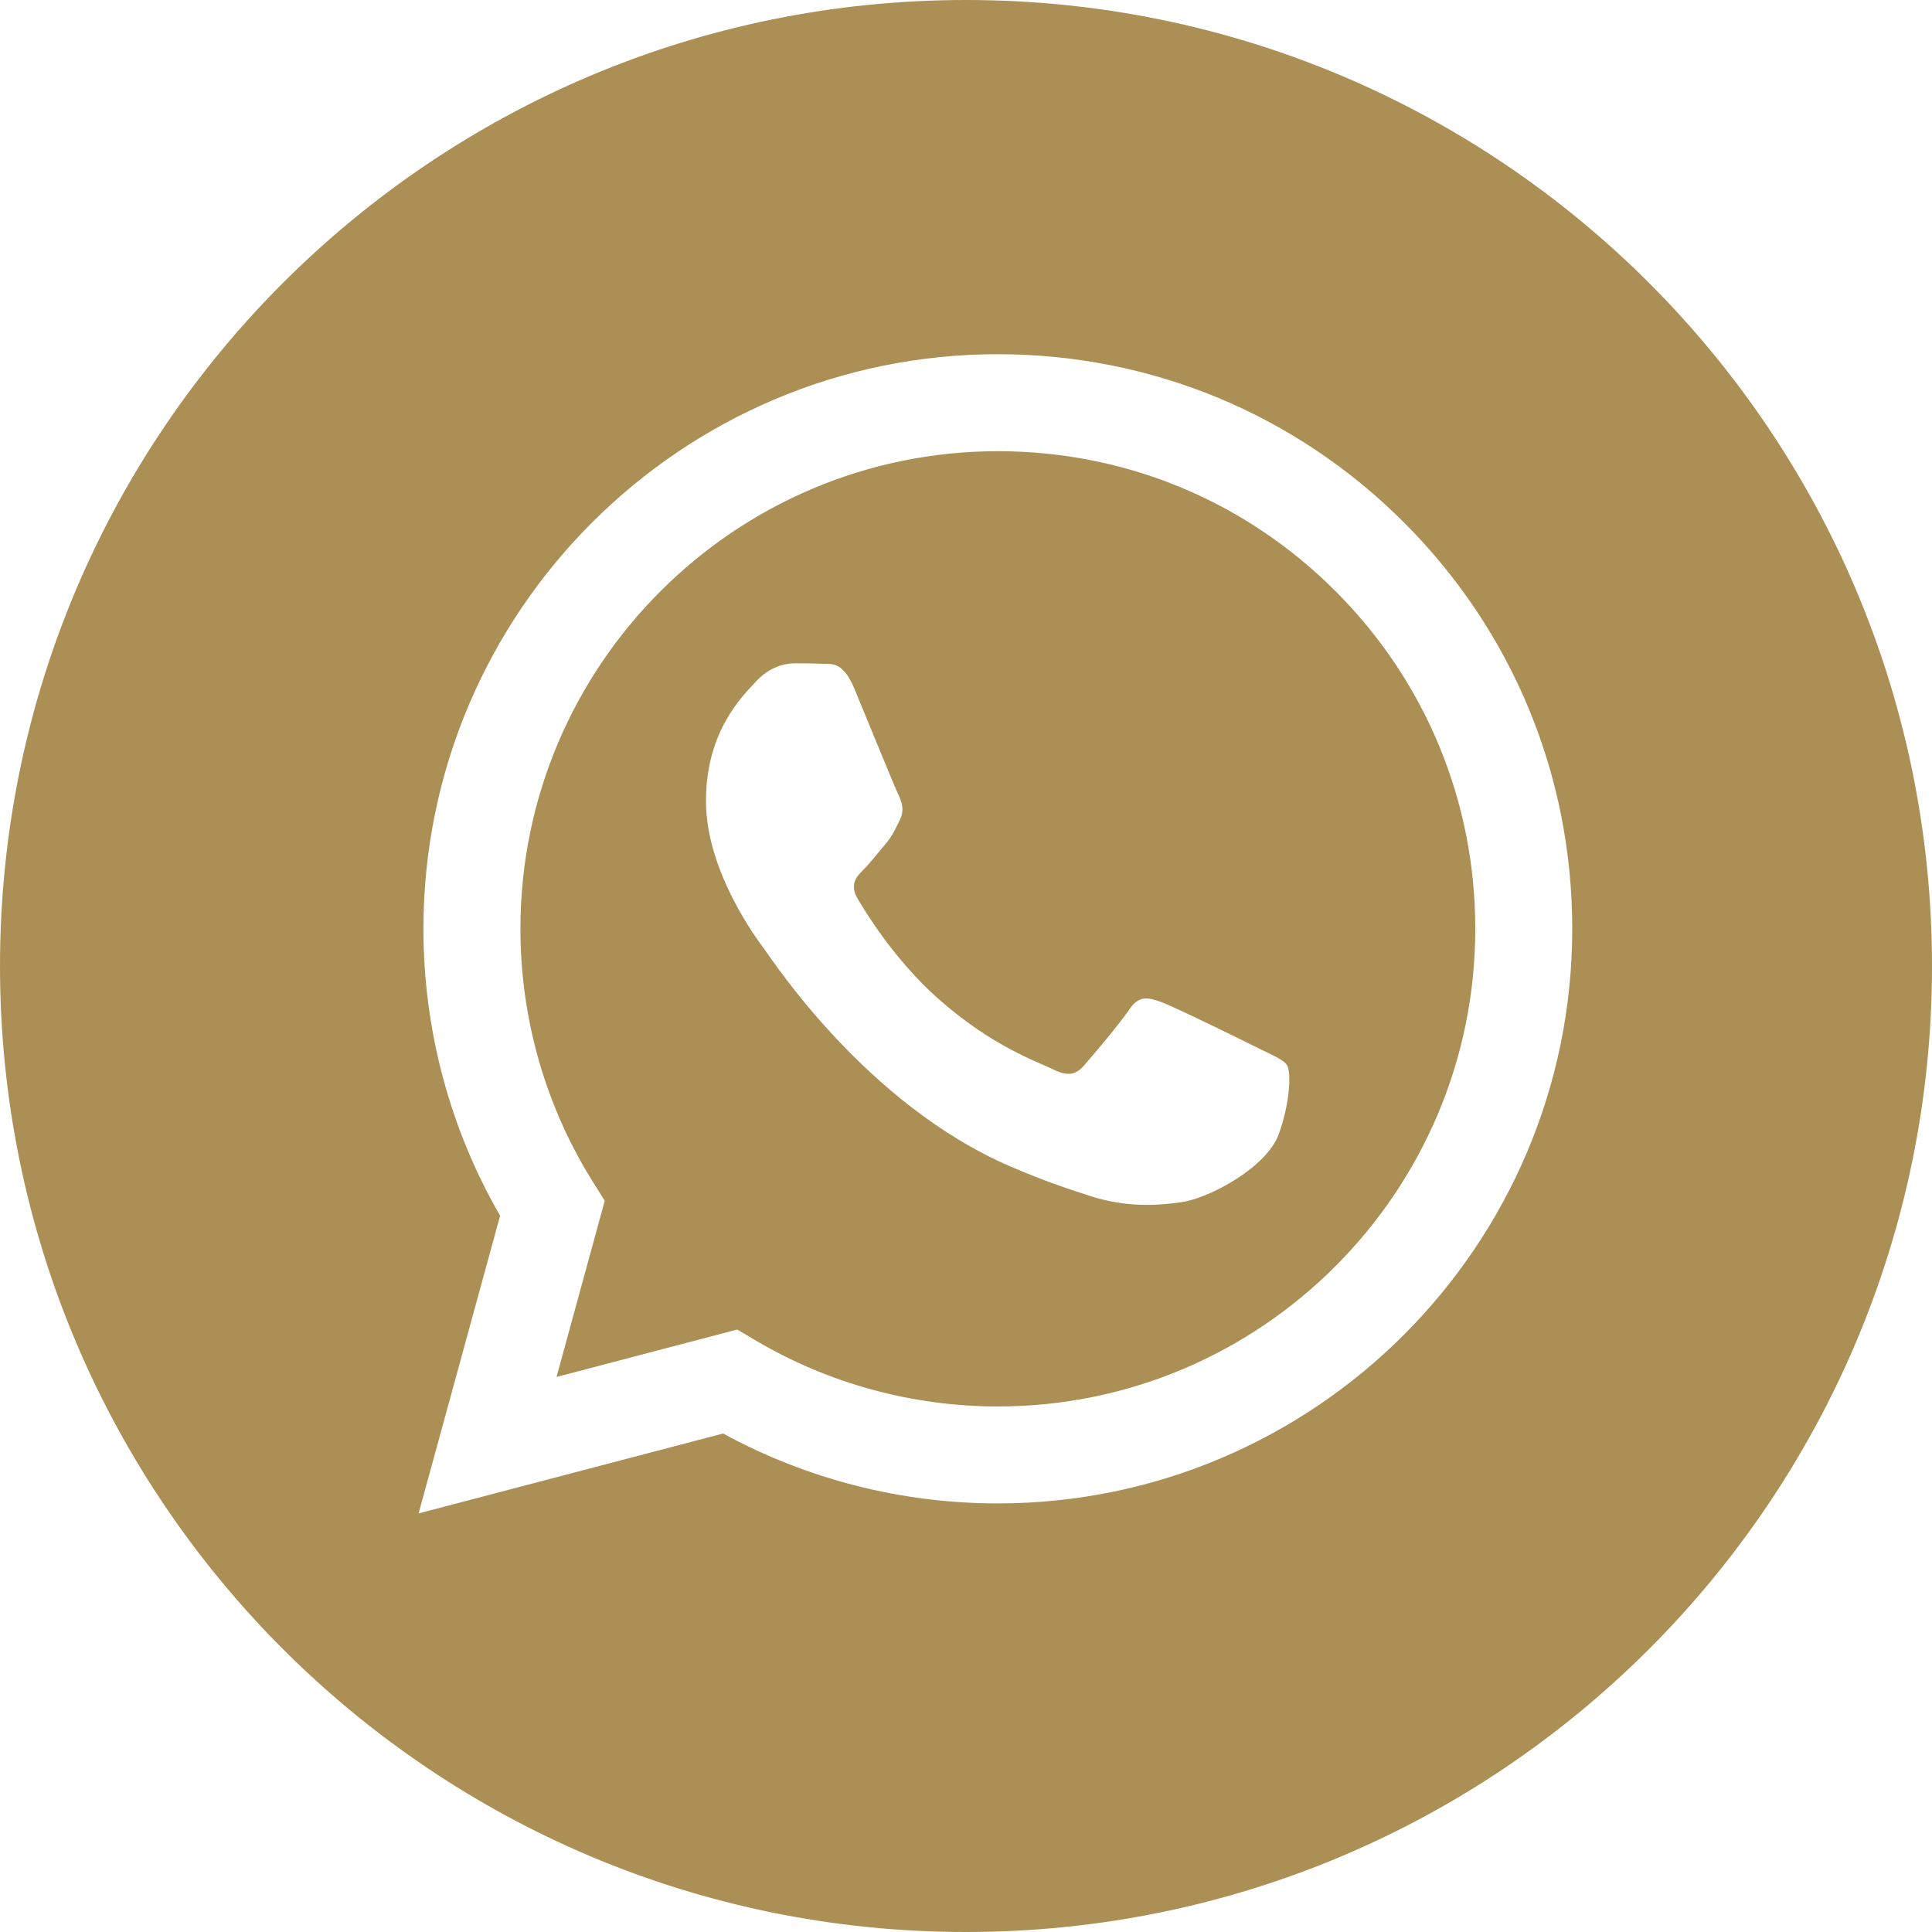 <?xml version="1.0" encoding="UTF-8"?> <svg xmlns="http://www.w3.org/2000/svg" width="48" height="48" viewBox="0 0 48 48" fill="none"> <path fill-rule="evenodd" clip-rule="evenodd" d="M24 48C10.745 48 0 37.255 0 24C0 10.745 10.745 0 24 0C37.255 0 48 10.745 48 24C48 37.255 37.255 48 24 48ZM24.791 37.352C32.66 37.349 39.059 30.948 39.062 23.081C39.064 19.268 37.581 15.683 34.886 12.985C32.192 10.288 28.609 8.802 24.791 8.8C16.925 8.8 10.523 15.202 10.52 23.07C10.519 25.585 11.176 28.041 12.425 30.205L10.4 37.6L17.965 35.615C20.05 36.752 22.397 37.352 24.785 37.352H24.791Z" fill="#AC8F55"></path> <path fill-rule="evenodd" clip-rule="evenodd" d="M18.316 33.032L13.827 34.21L15.025 29.832L14.743 29.384C13.556 27.495 12.929 25.312 12.93 23.071C12.932 16.531 18.253 11.21 24.796 11.21C27.965 11.211 30.943 12.447 33.182 14.689C35.422 16.931 36.654 19.911 36.653 23.081C36.65 29.621 31.329 34.943 24.792 34.943H24.787C22.658 34.942 20.571 34.37 18.75 33.289L18.316 33.032ZM31.981 26.475C31.892 26.326 31.654 26.237 31.298 26.059C30.941 25.88 29.188 25.018 28.861 24.899C28.535 24.78 28.297 24.72 28.059 25.077C27.821 25.434 27.138 26.237 26.93 26.475C26.722 26.713 26.514 26.743 26.157 26.564C25.801 26.386 24.652 26.009 23.29 24.794C22.23 23.849 21.514 22.681 21.306 22.324C21.098 21.967 21.284 21.774 21.462 21.596C21.623 21.437 21.819 21.18 21.997 20.972C22.176 20.764 22.235 20.615 22.354 20.377C22.473 20.139 22.413 19.931 22.324 19.752C22.235 19.574 21.522 17.819 21.225 17.105C20.935 16.409 20.641 16.503 20.422 16.492C20.215 16.482 19.977 16.48 19.739 16.48C19.501 16.48 19.115 16.569 18.788 16.926C18.461 17.283 17.54 18.146 17.54 19.901C17.54 21.656 18.818 23.352 18.996 23.59C19.174 23.828 21.511 27.429 25.088 28.974C25.938 29.341 26.602 29.561 27.12 29.725C27.975 29.997 28.752 29.958 29.366 29.866C30.052 29.764 31.476 29.004 31.773 28.171C32.07 27.338 32.07 26.624 31.981 26.475Z" fill="#AC8F55"></path> </svg> 